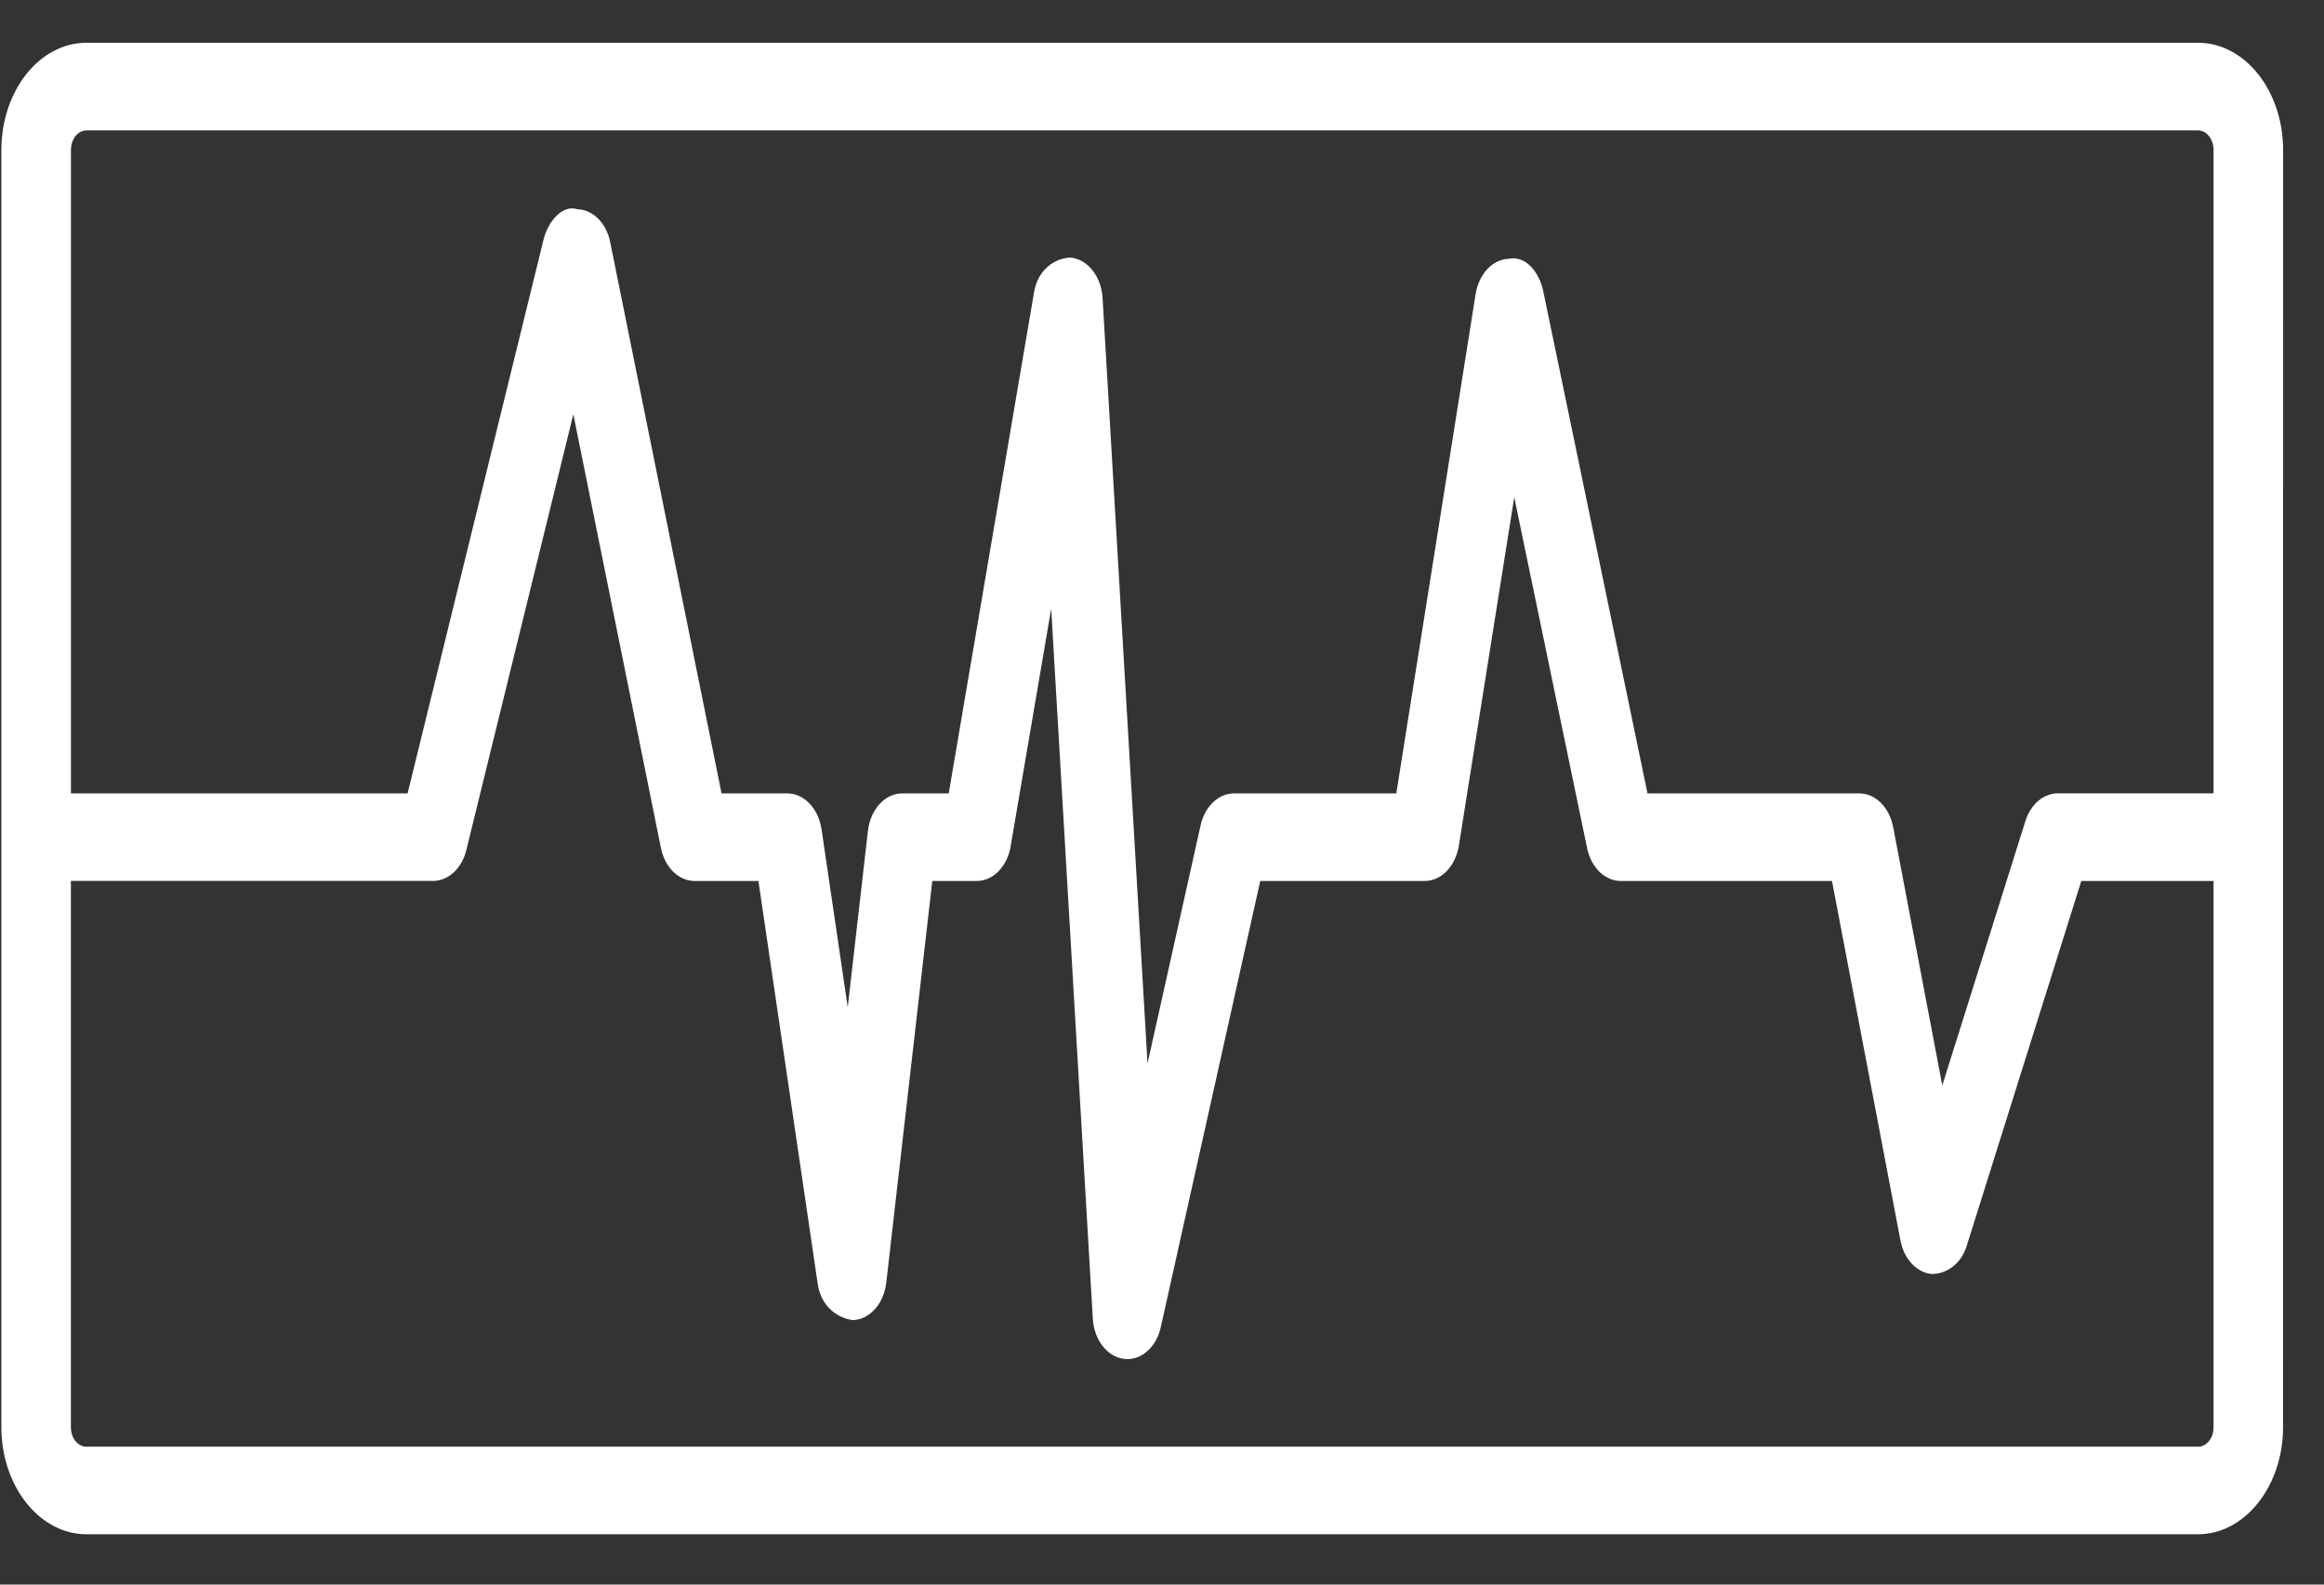 <svg width="44" height="30" viewBox="0 0 44 30" fill="none" xmlns="http://www.w3.org/2000/svg">
<rect x="0" y="0" width="44" height="30" fill="#333333" stroke="none"/>
<path d="M41.615 0.81H1.634C0.748 0.81 0.026 1.72 0.026 2.839V27.02C0.026 28.137 0.748 29.047 1.634 29.047H41.615C42.503 29.047 43.225 28.137 43.225 27.02L43.226 2.839C43.226 1.72 42.504 0.81 41.616 0.81L41.615 0.81ZM1.634 2.469H41.615C41.778 2.469 41.909 2.635 41.909 2.839V15.02H38.959C38.689 15.02 38.447 15.228 38.347 15.544L36.773 20.549L35.843 15.658C35.772 15.284 35.507 15.021 35.204 15.021H31.192L29.219 5.517C29.142 5.147 28.884 4.832 28.564 4.9C28.258 4.91 27.999 5.187 27.938 5.566L26.436 15.021H23.363C23.068 15.021 22.81 15.269 22.731 15.625L21.726 20.133L20.875 5.643C20.851 5.232 20.591 4.905 20.265 4.876C19.943 4.891 19.646 5.127 19.578 5.53L17.962 15.021H17.082C16.755 15.021 16.478 15.324 16.432 15.733L16.05 19.07L15.554 15.699C15.496 15.307 15.223 15.021 14.907 15.021H13.661L11.553 4.584C11.481 4.224 11.227 3.969 10.932 3.961C10.65 3.869 10.375 4.189 10.289 4.543L7.717 15.021L1.343 15.021V2.84C1.343 2.635 1.473 2.47 1.635 2.47L1.634 2.469ZM41.615 27.389H1.634C1.472 27.389 1.342 27.225 1.342 27.021V16.678H8.202C8.49 16.678 8.744 16.441 8.829 16.094L10.855 7.843L12.513 16.054C12.587 16.422 12.851 16.679 13.15 16.679H14.359L15.483 24.315C15.542 24.714 15.831 24.948 16.143 24.993C16.465 24.985 16.735 24.683 16.78 24.281L17.651 16.679H18.492C18.802 16.679 19.07 16.406 19.134 16.024L19.902 11.524L20.69 24.963C20.712 25.365 20.961 25.687 21.279 25.727C21.301 25.729 21.324 25.731 21.345 25.731C21.637 25.731 21.897 25.487 21.977 25.127L23.86 16.679H26.975C27.288 16.679 27.557 16.4 27.62 16.012L28.669 9.413L30.049 16.06C30.125 16.424 30.387 16.679 30.685 16.679H34.685L35.981 23.485C36.047 23.837 36.288 24.093 36.573 24.12C36.851 24.12 37.126 23.933 37.232 23.598L39.405 16.679H41.909V27.022C41.909 27.226 41.778 27.39 41.616 27.39L41.615 27.389Z" fill="white"/>
</svg>

